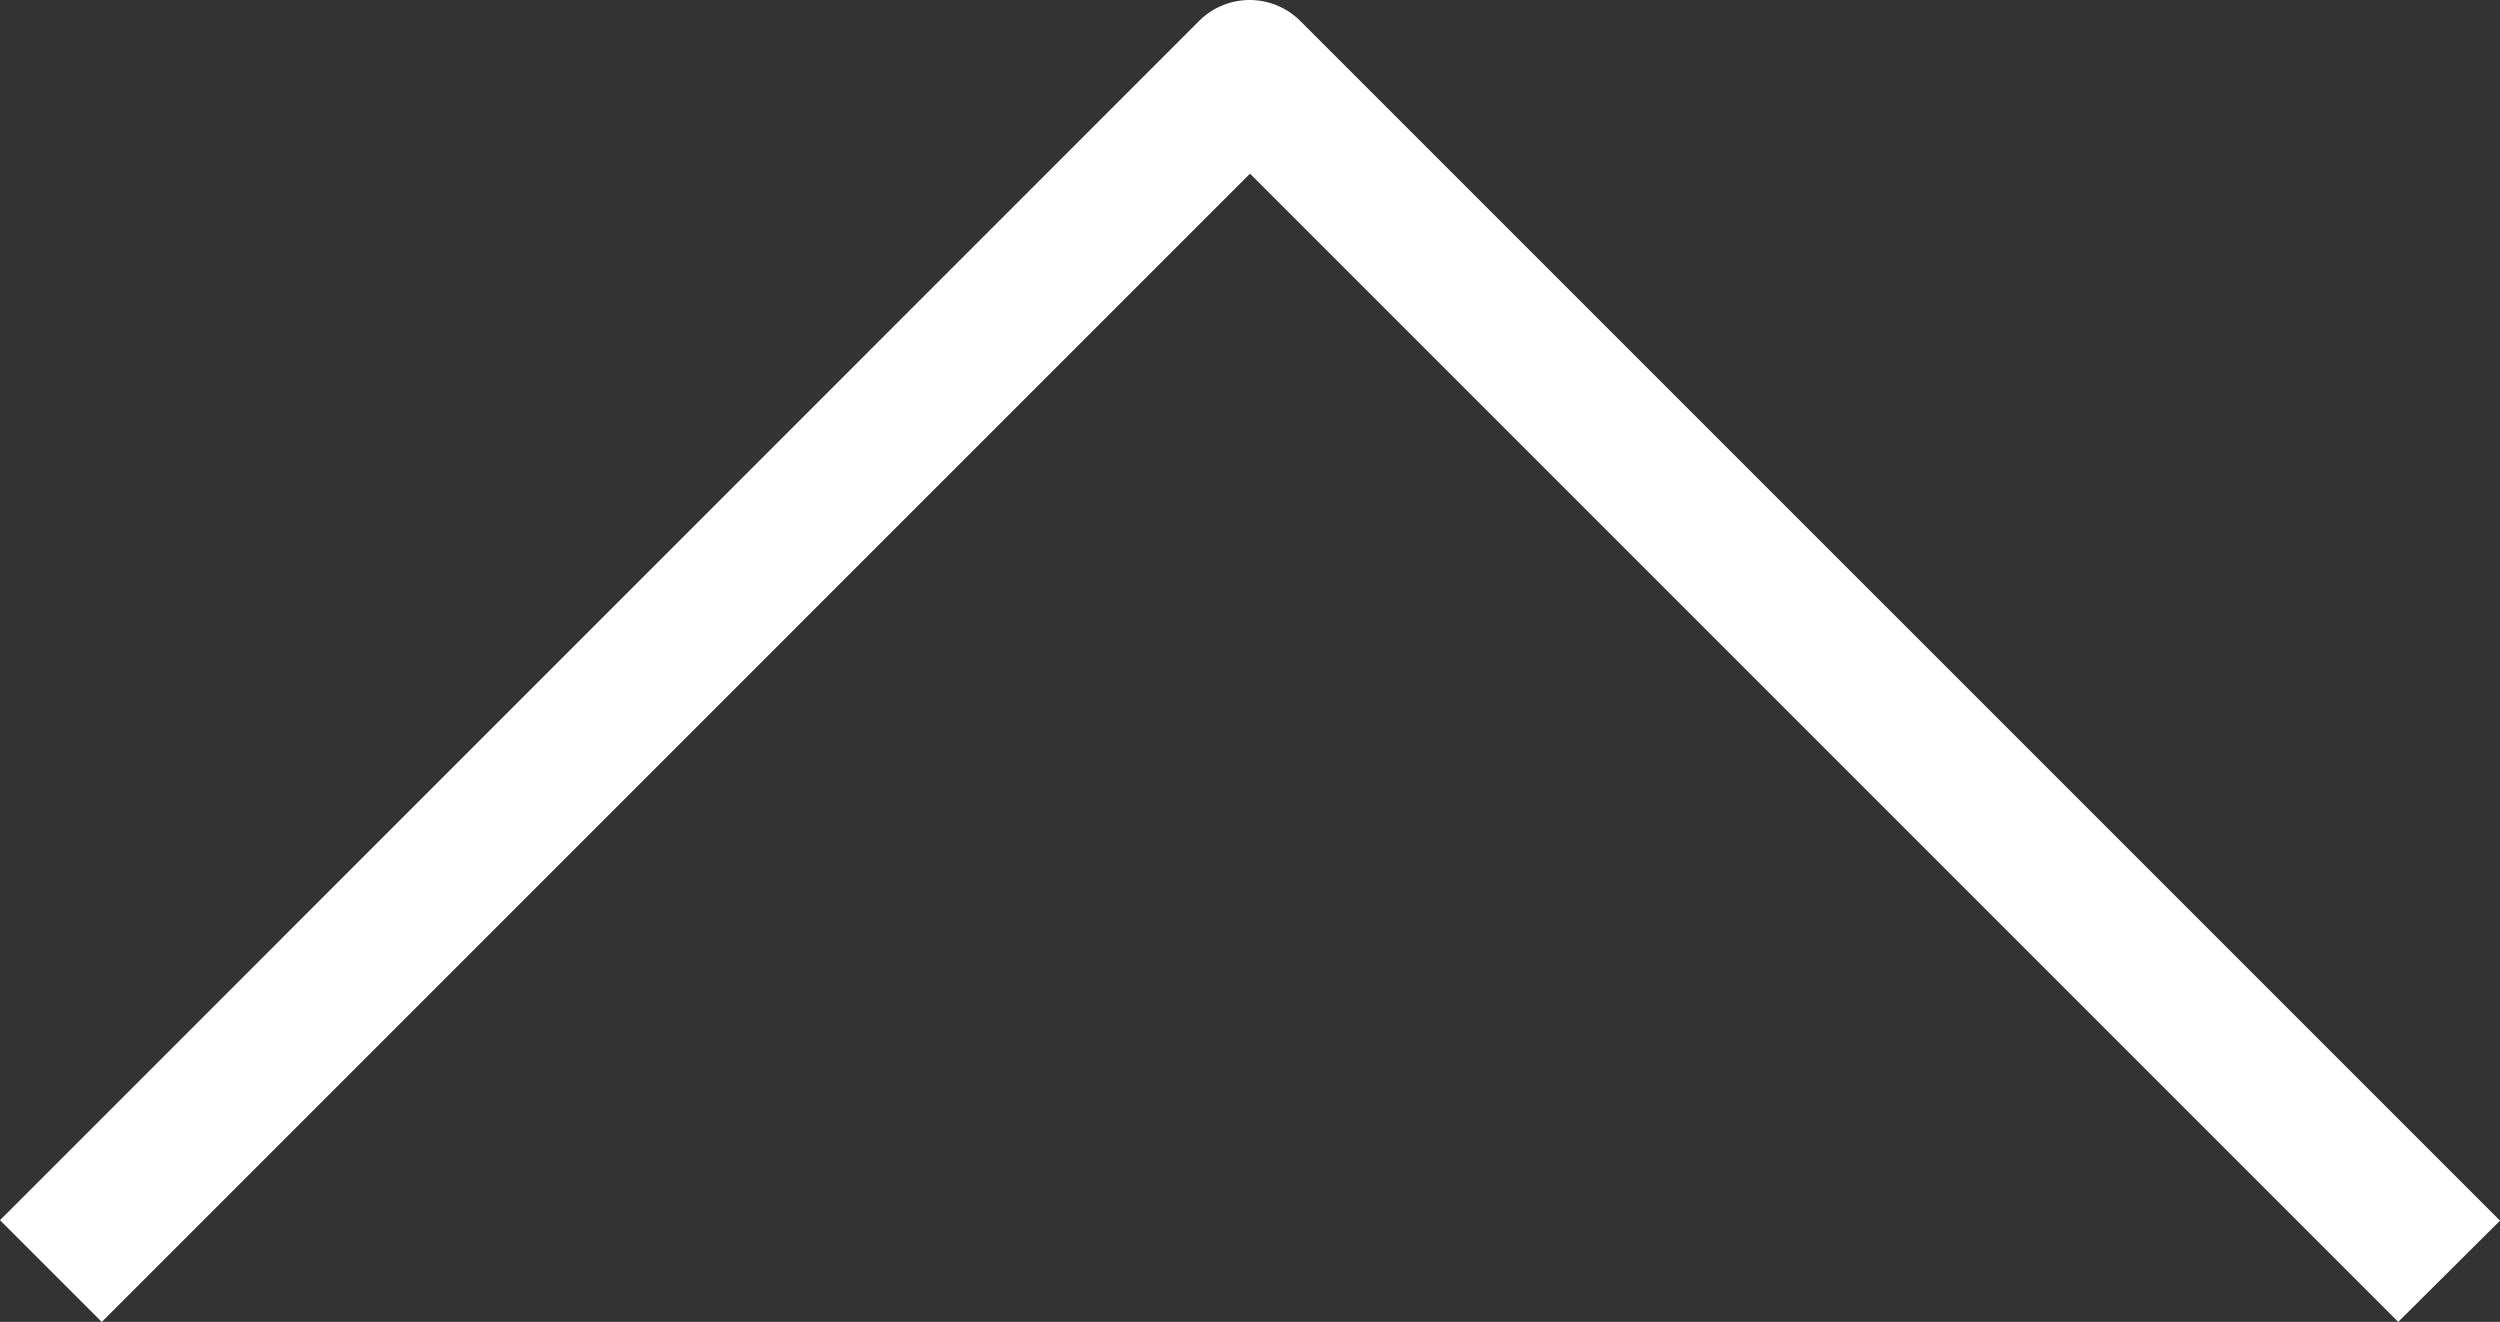 <svg id="Capa_1" data-name="Capa 1" xmlns="http://www.w3.org/2000/svg" viewBox="0 0 469.2 248.09">
  <rect x="0" y="0" width="469.2" height="248.09" fill="#333333" stroke="none"/>
  <title>arrow_up</title>
  <path d="M469.2,229.09,244.1,4a13.43,13.43,0,0,0-19-.12h0L0,229l19.1,19.1L234.6,32.59l215.5,215.5Z" style="fill: #fff"/>
</svg>
